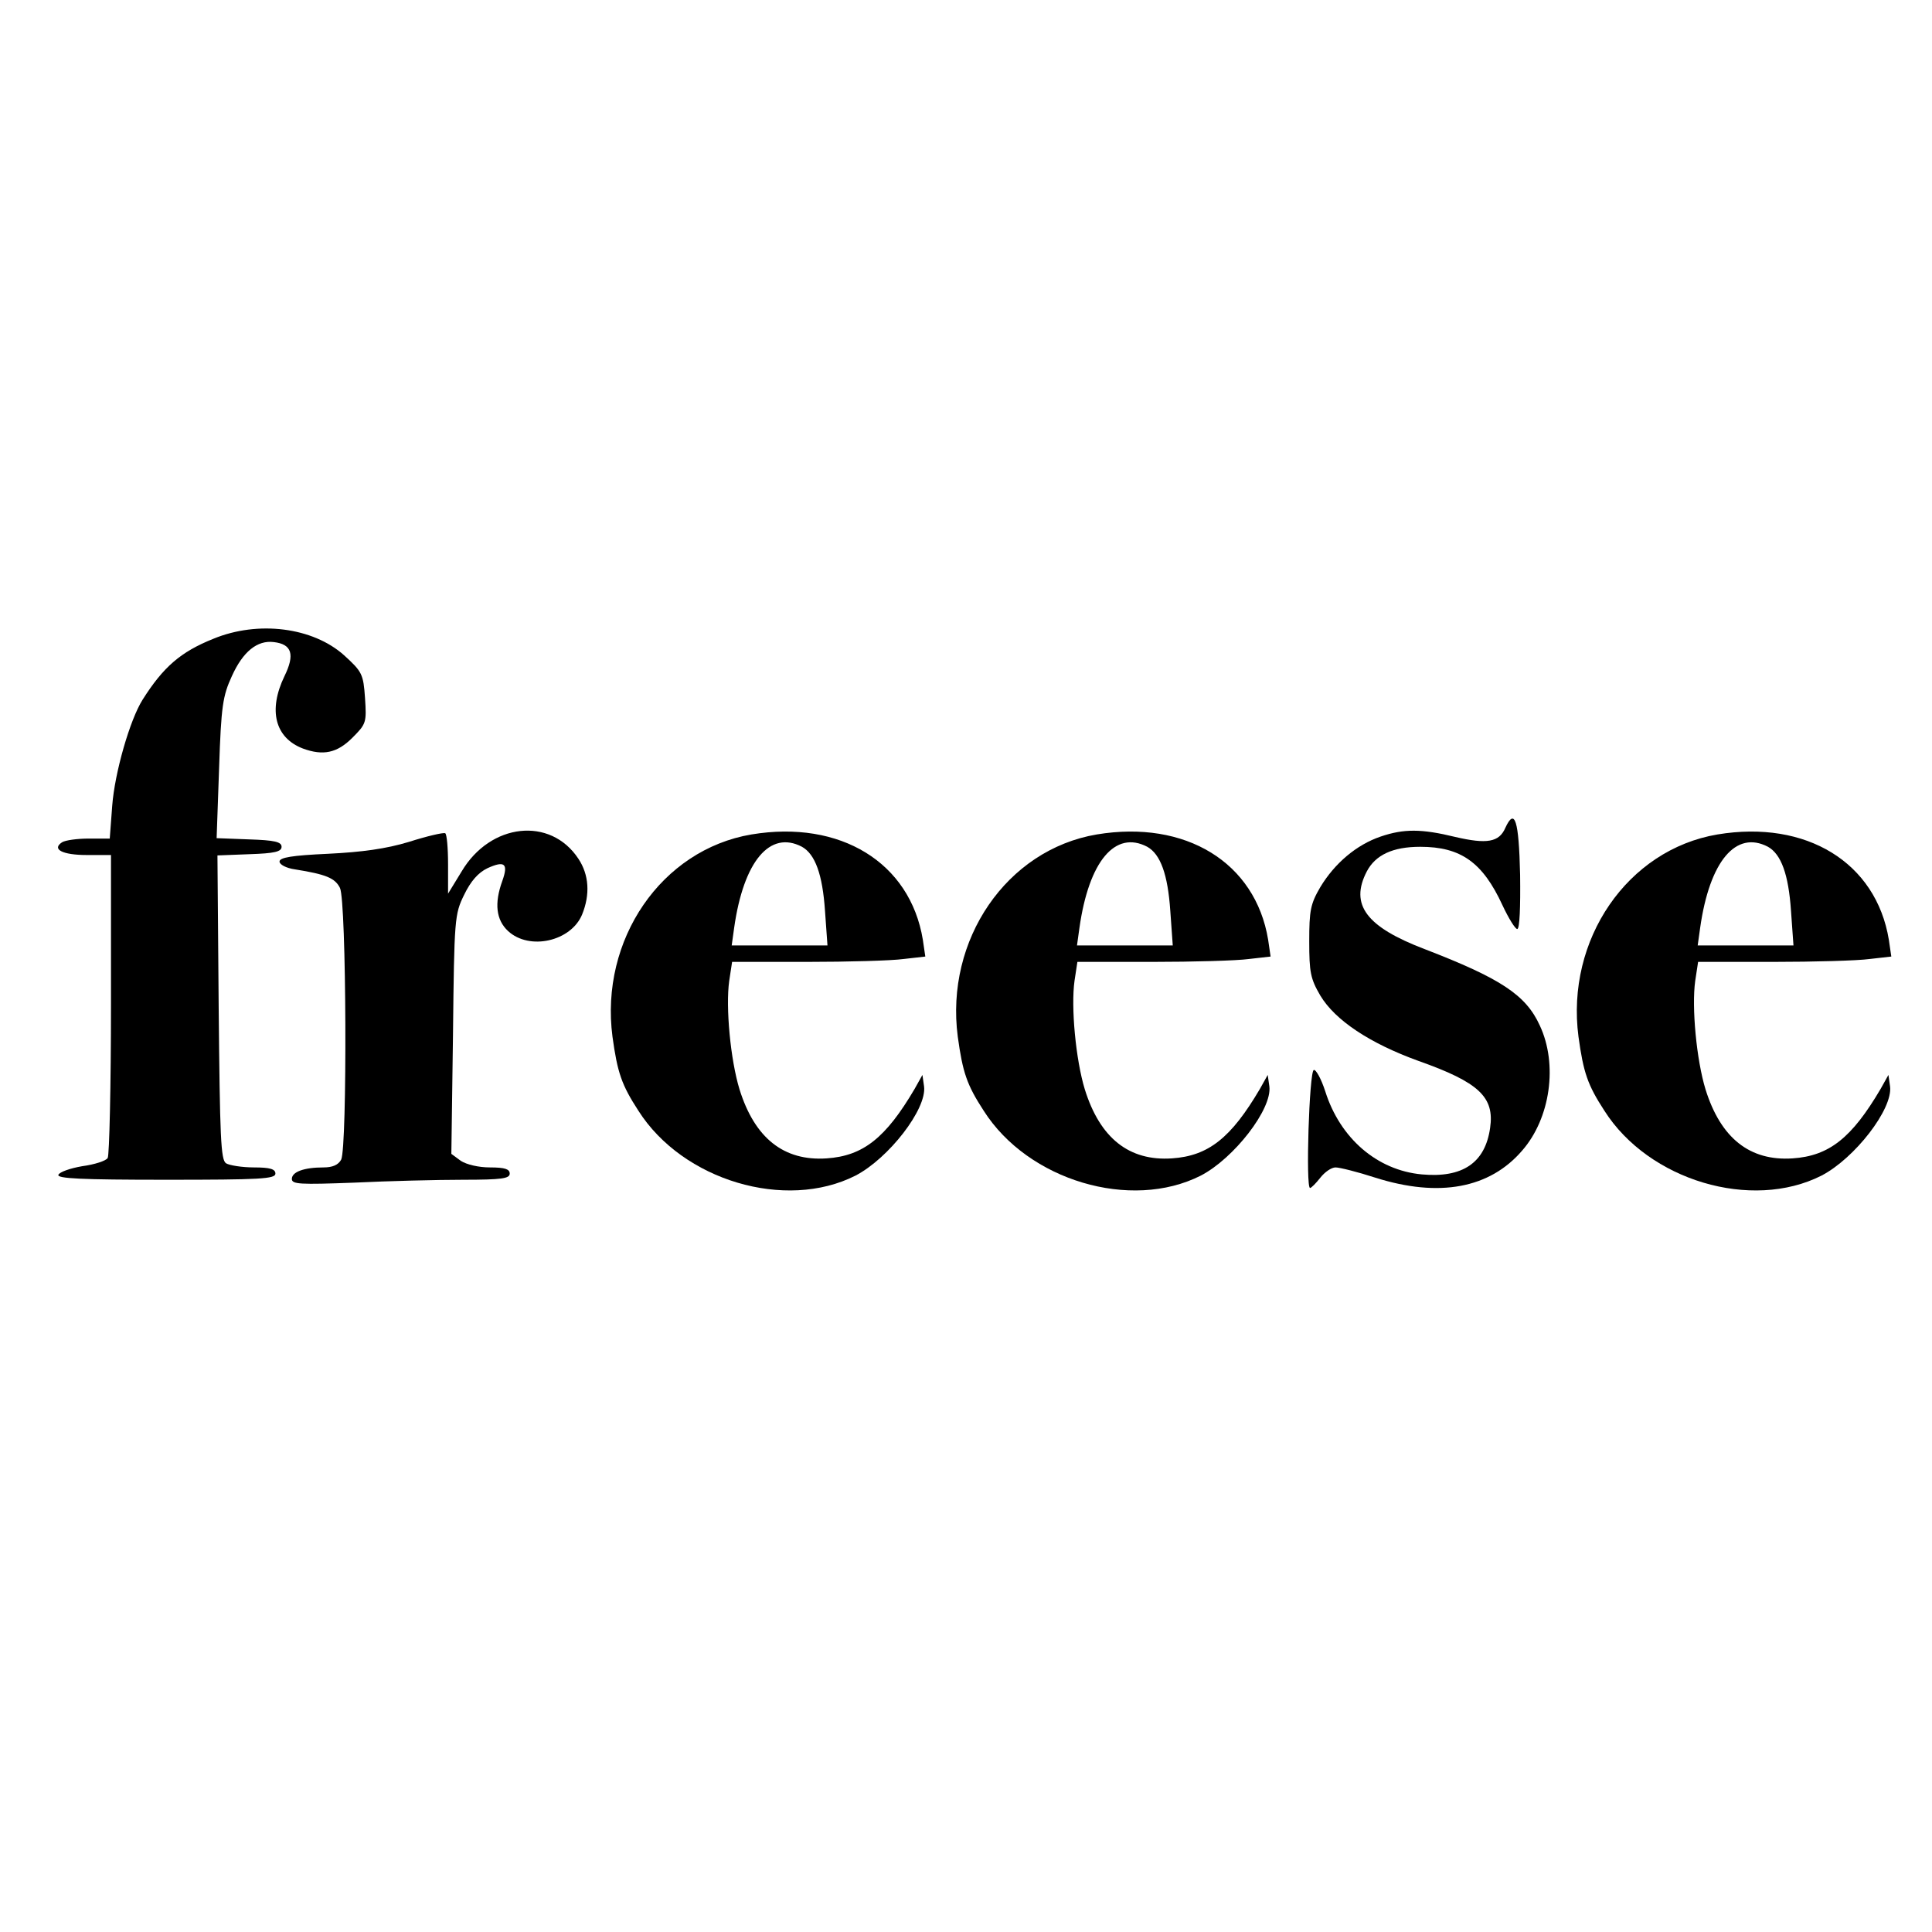<?xml version="1.0" standalone="no"?>
<!DOCTYPE svg PUBLIC "-//W3C//DTD SVG 20010904//EN"
 "http://www.w3.org/TR/2001/REC-SVG-20010904/DTD/svg10.dtd">
<svg version="1.0" xmlns="http://www.w3.org/2000/svg"
 width="470pt" height="470pt" viewBox="0 0 470 470"
 preserveAspectRatio="xMidYMid meet">
<g transform="translate(0,470) scale(0.1,-0.1)"
fill="#000000" stroke="none">
<path d="M519 3146 c-80 -32 -122 -69 -172 -148 -31 -49 -68 -178 -74 -258
l-6 -80 -51 0 c-28 0 -57 -4 -65 -9 -26 -17 1 -31 60 -31 l59 0 0 -362 c0
-200 -4 -369 -8 -375 -4 -7 -32 -16 -62 -20 -29 -5 -55 -14 -58 -21 -3 -9 54
-12 262 -12 230 0 266 2 266 15 0 11 -13 15 -52 15 -29 0 -60 5 -68 10 -13 8
-15 63 -18 379 l-3 370 78 3 c61 2 78 6 78 18 0 12 -17 16 -79 18 l-79 3 6
170 c5 152 9 176 31 224 27 60 62 88 102 83 44 -5 52 -30 26 -83 -40 -83 -23
-150 45 -176 49 -18 83 -11 120 26 34 34 35 37 31 97 -4 58 -7 64 -51 104 -76
68 -209 85 -318 40z"/>
<path d="M3662 2686 c-15 -35 -45 -40 -122 -22 -82 20 -125 20 -181 1 -59 -20
-112 -65 -147 -123 -24 -41 -27 -57 -27 -132 0 -75 3 -91 27 -132 36 -60 120
-116 239 -159 147 -52 185 -88 174 -163 -12 -85 -67 -122 -166 -113 -109 10
-199 88 -235 202 -10 31 -23 54 -28 52 -11 -4 -20 -287 -9 -287 3 0 14 11 25
25 11 14 27 25 37 25 10 0 54 -11 97 -25 155 -49 278 -26 357 66 69 79 87 210
43 304 -34 75 -96 115 -280 186 -142 54 -183 108 -141 189 21 40 63 60 130 60
99 0 152 -38 200 -142 15 -32 31 -58 36 -58 6 0 8 53 7 132 -3 133 -13 164
-36 114z"/>
<path d="M995 2652 c-56 -17 -115 -25 -197 -29 -88 -4 -118 -9 -118 -19 0 -7
16 -16 38 -19 75 -12 97 -21 109 -45 16 -32 18 -631 3 -661 -7 -13 -21 -19
-43 -19 -48 0 -77 -11 -77 -28 0 -13 19 -14 152 -9 83 4 202 7 265 7 94 0 113
3 113 15 0 11 -12 15 -48 15 -28 0 -57 7 -71 16 l-23 17 4 291 c3 282 4 292
27 339 16 33 34 54 57 65 42 19 51 11 36 -31 -20 -55 -15 -95 14 -122 52 -48
153 -25 180 40 20 49 17 97 -9 136 -68 103 -214 87 -284 -31 l-33 -54 0 71 c0
40 -3 74 -7 76 -5 2 -44 -7 -88 -21z"/>
<path d="M1828 2670 c-219 -37 -369 -256 -338 -492 12 -87 22 -117 63 -180
108 -170 358 -244 528 -158 81 42 174 162 167 217 l-4 28 -19 -34 c-70 -119
-125 -163 -214 -169 -104 -7 -175 49 -212 168 -22 72 -34 200 -25 264 l7 46
182 0 c100 0 206 3 235 7 l53 6 -6 41 c-31 188 -201 292 -417 256z m123 -30
c32 -18 50 -67 56 -156 l6 -84 -117 0 -116 0 6 43 c23 162 87 238 165 197z"/>
<path d="M2668 2670 c-219 -37 -369 -256 -338 -492 12 -87 22 -117 63 -180
108 -170 358 -244 528 -158 81 42 174 162 167 217 l-4 28 -19 -34 c-70 -119
-125 -163 -214 -169 -104 -7 -175 49 -212 168 -22 72 -34 200 -25 264 l7 46
182 0 c100 0 206 3 235 7 l53 6 -6 41 c-31 188 -201 292 -417 256z m123 -30
c32 -18 50 -67 56 -156 l6 -84 -117 0 -116 0 6 43 c23 162 87 238 165 197z"/>
<path d="M4178 2670 c-219 -37 -369 -256 -338 -492 12 -87 22 -117 63 -180
108 -170 358 -244 528 -158 81 42 174 162 167 217 l-4 28 -19 -34 c-70 -119
-125 -163 -214 -169 -104 -7 -175 49 -212 168 -22 72 -34 200 -25 264 l7 46
182 0 c100 0 206 3 235 7 l53 6 -6 41 c-31 188 -201 292 -417 256z m123 -30
c32 -18 50 -67 56 -156 l6 -84 -117 0 -116 0 6 43 c23 162 87 238 165 197z"/>
</g>
</svg>
